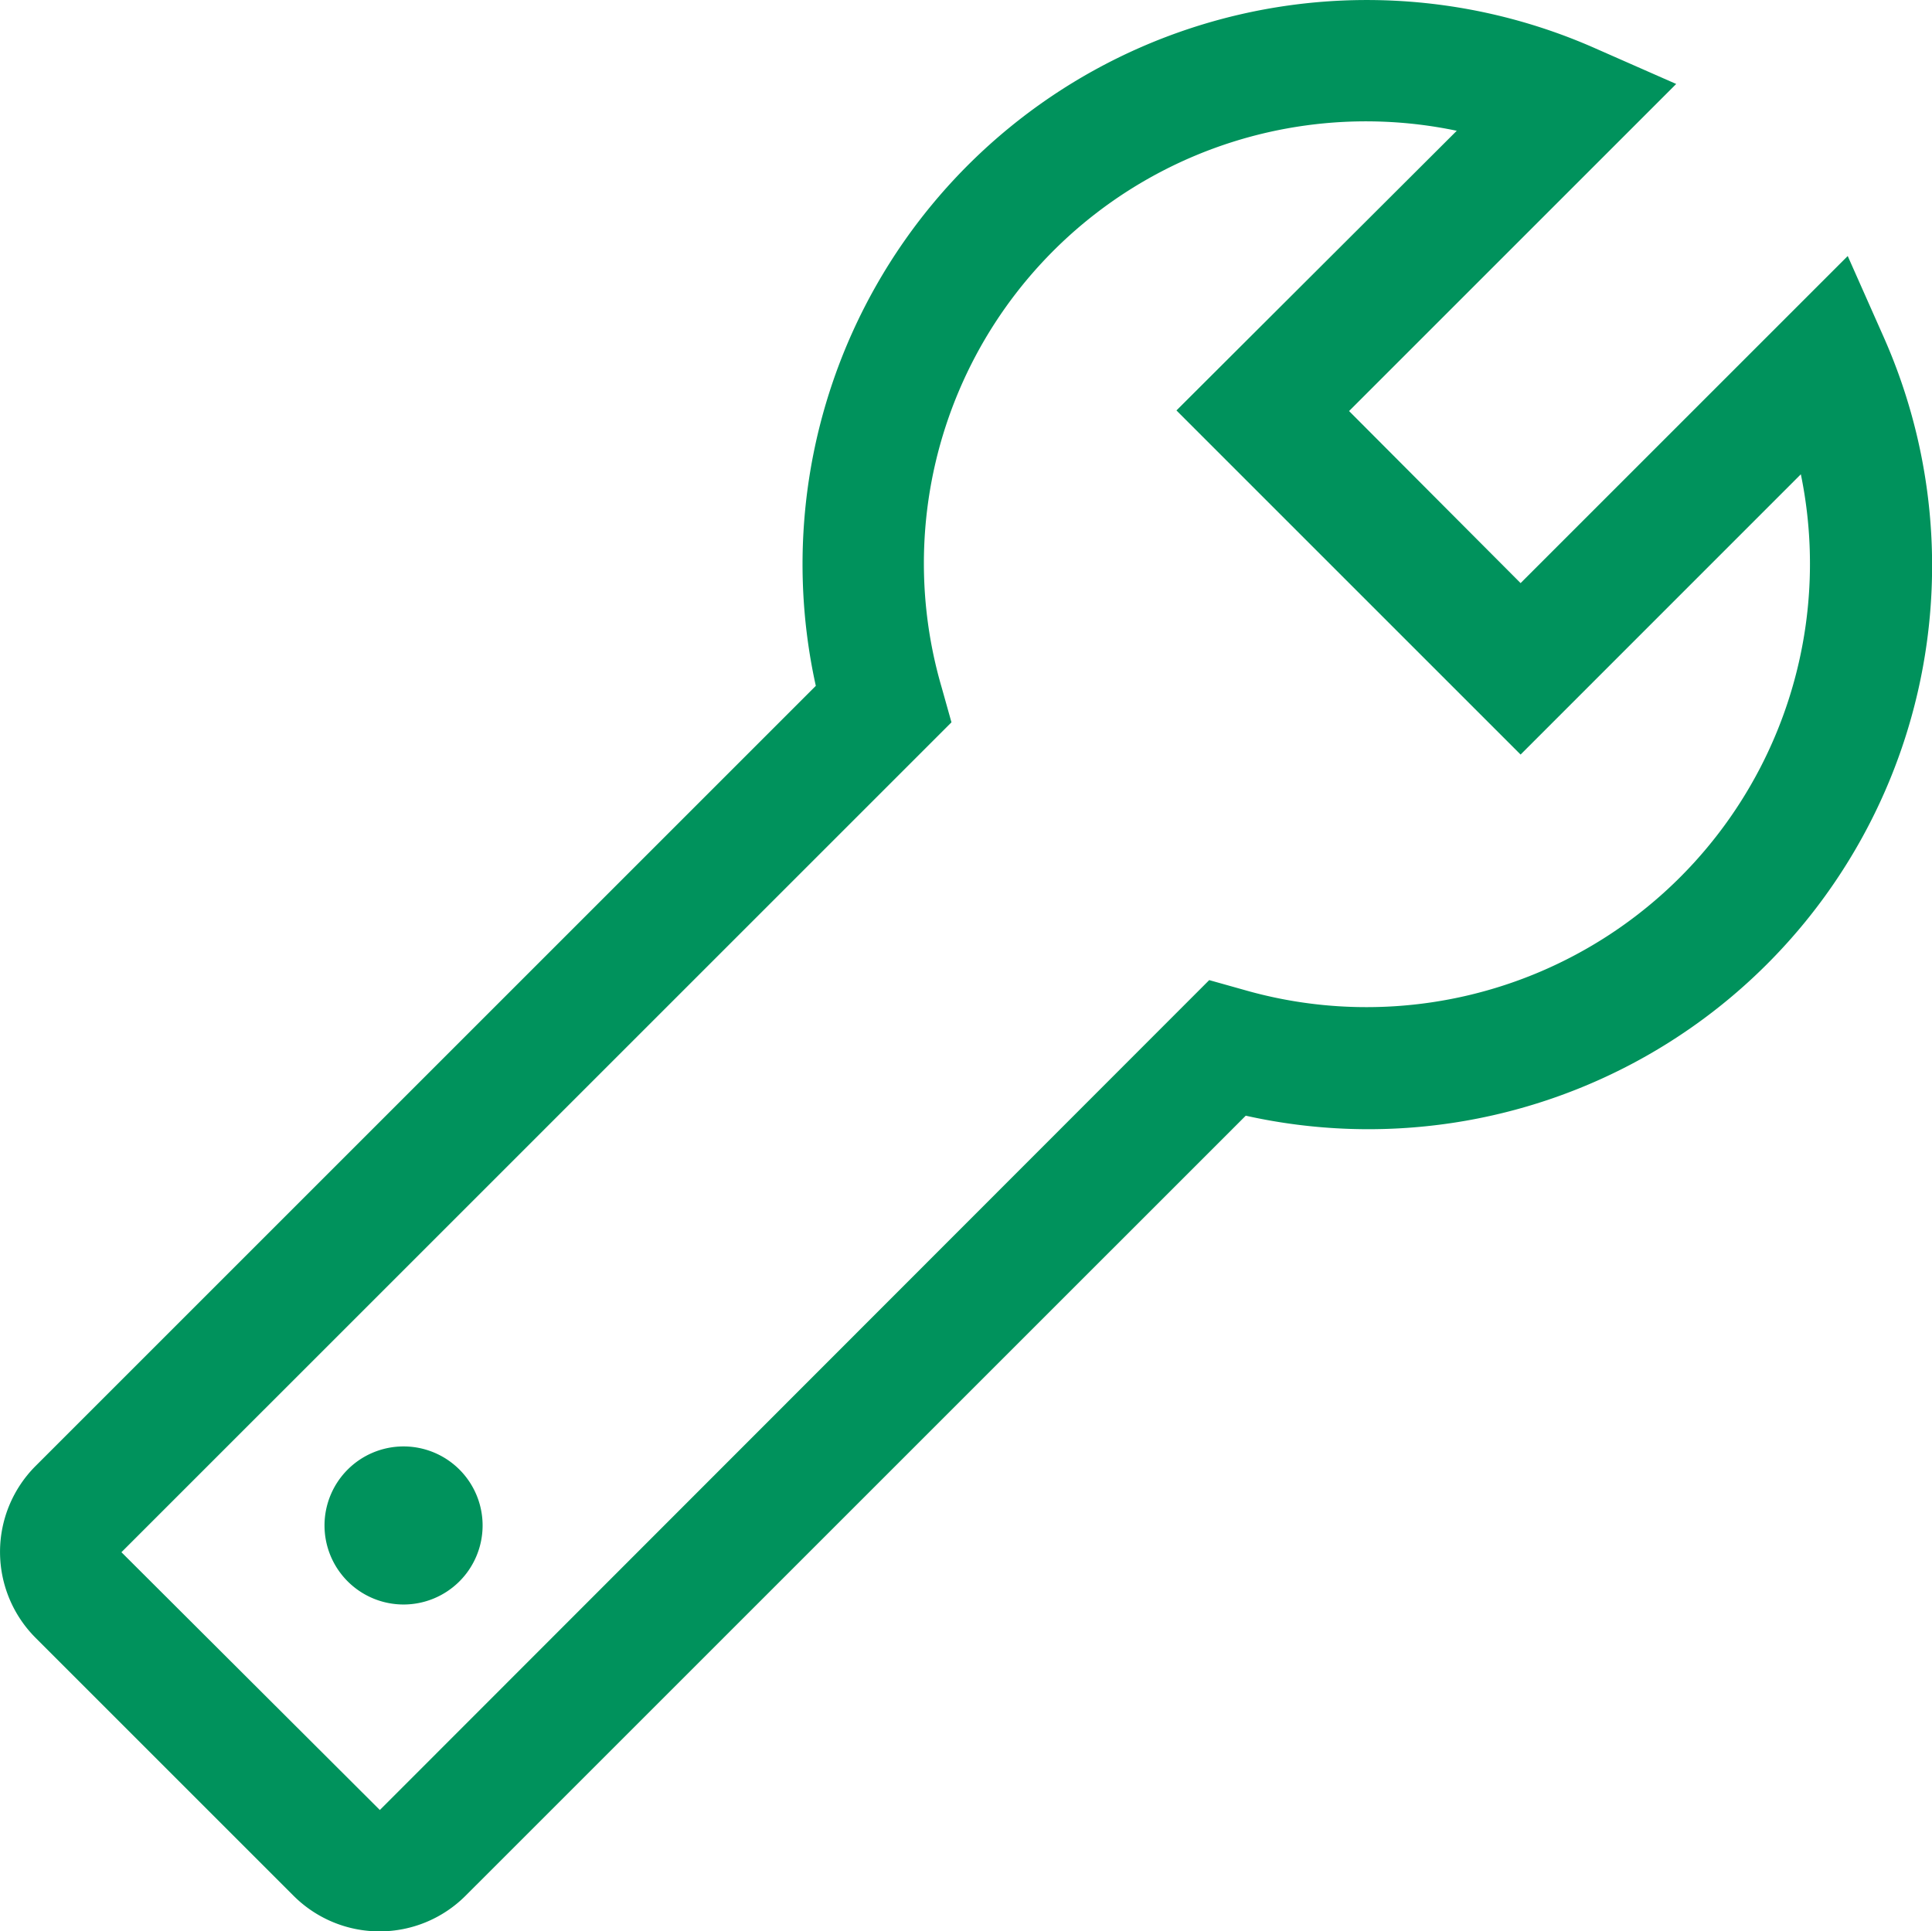 <svg id="wrench-line" xmlns="http://www.w3.org/2000/svg" width="31.774" height="31.767" viewBox="0 0 31.774 31.767">
  <path id="Trazado_119" data-name="Trazado 119" d="M2.579,26.11l12.83-12.83A9.28,9.28,0,0,1,28.219,2.79l1.34.59-5.38,5.38L27,11.59l5.38-5.38.59,1.33a9.27,9.27,0,0,1-10.49,12.81L9.649,33.18a2,2,0,0,1-2.83,0l-4.24-4.24a2,2,0,0,1,0-2.83Zm5.66,5.66,13.64-13.65.57.16a7.293,7.293,0,0,0,9.16-8.48L27,14.41l-5.66-5.66,4.61-4.6a7.27,7.27,0,0,0-8.47,9.16l.16.57L3.989,27.53Z" transform="translate(-1.992 -1.999)" fill="#00925c"/>
  <path id="Trazado_120" data-name="Trazado 120" d="M25.83,27.09a1.3,1.3,0,1,0,1.3-1.3,1.3,1.3,0,0,0-1.3,1.3Z" transform="translate(-20.493 -1.999)" fill="#00925c"/>
</svg>
